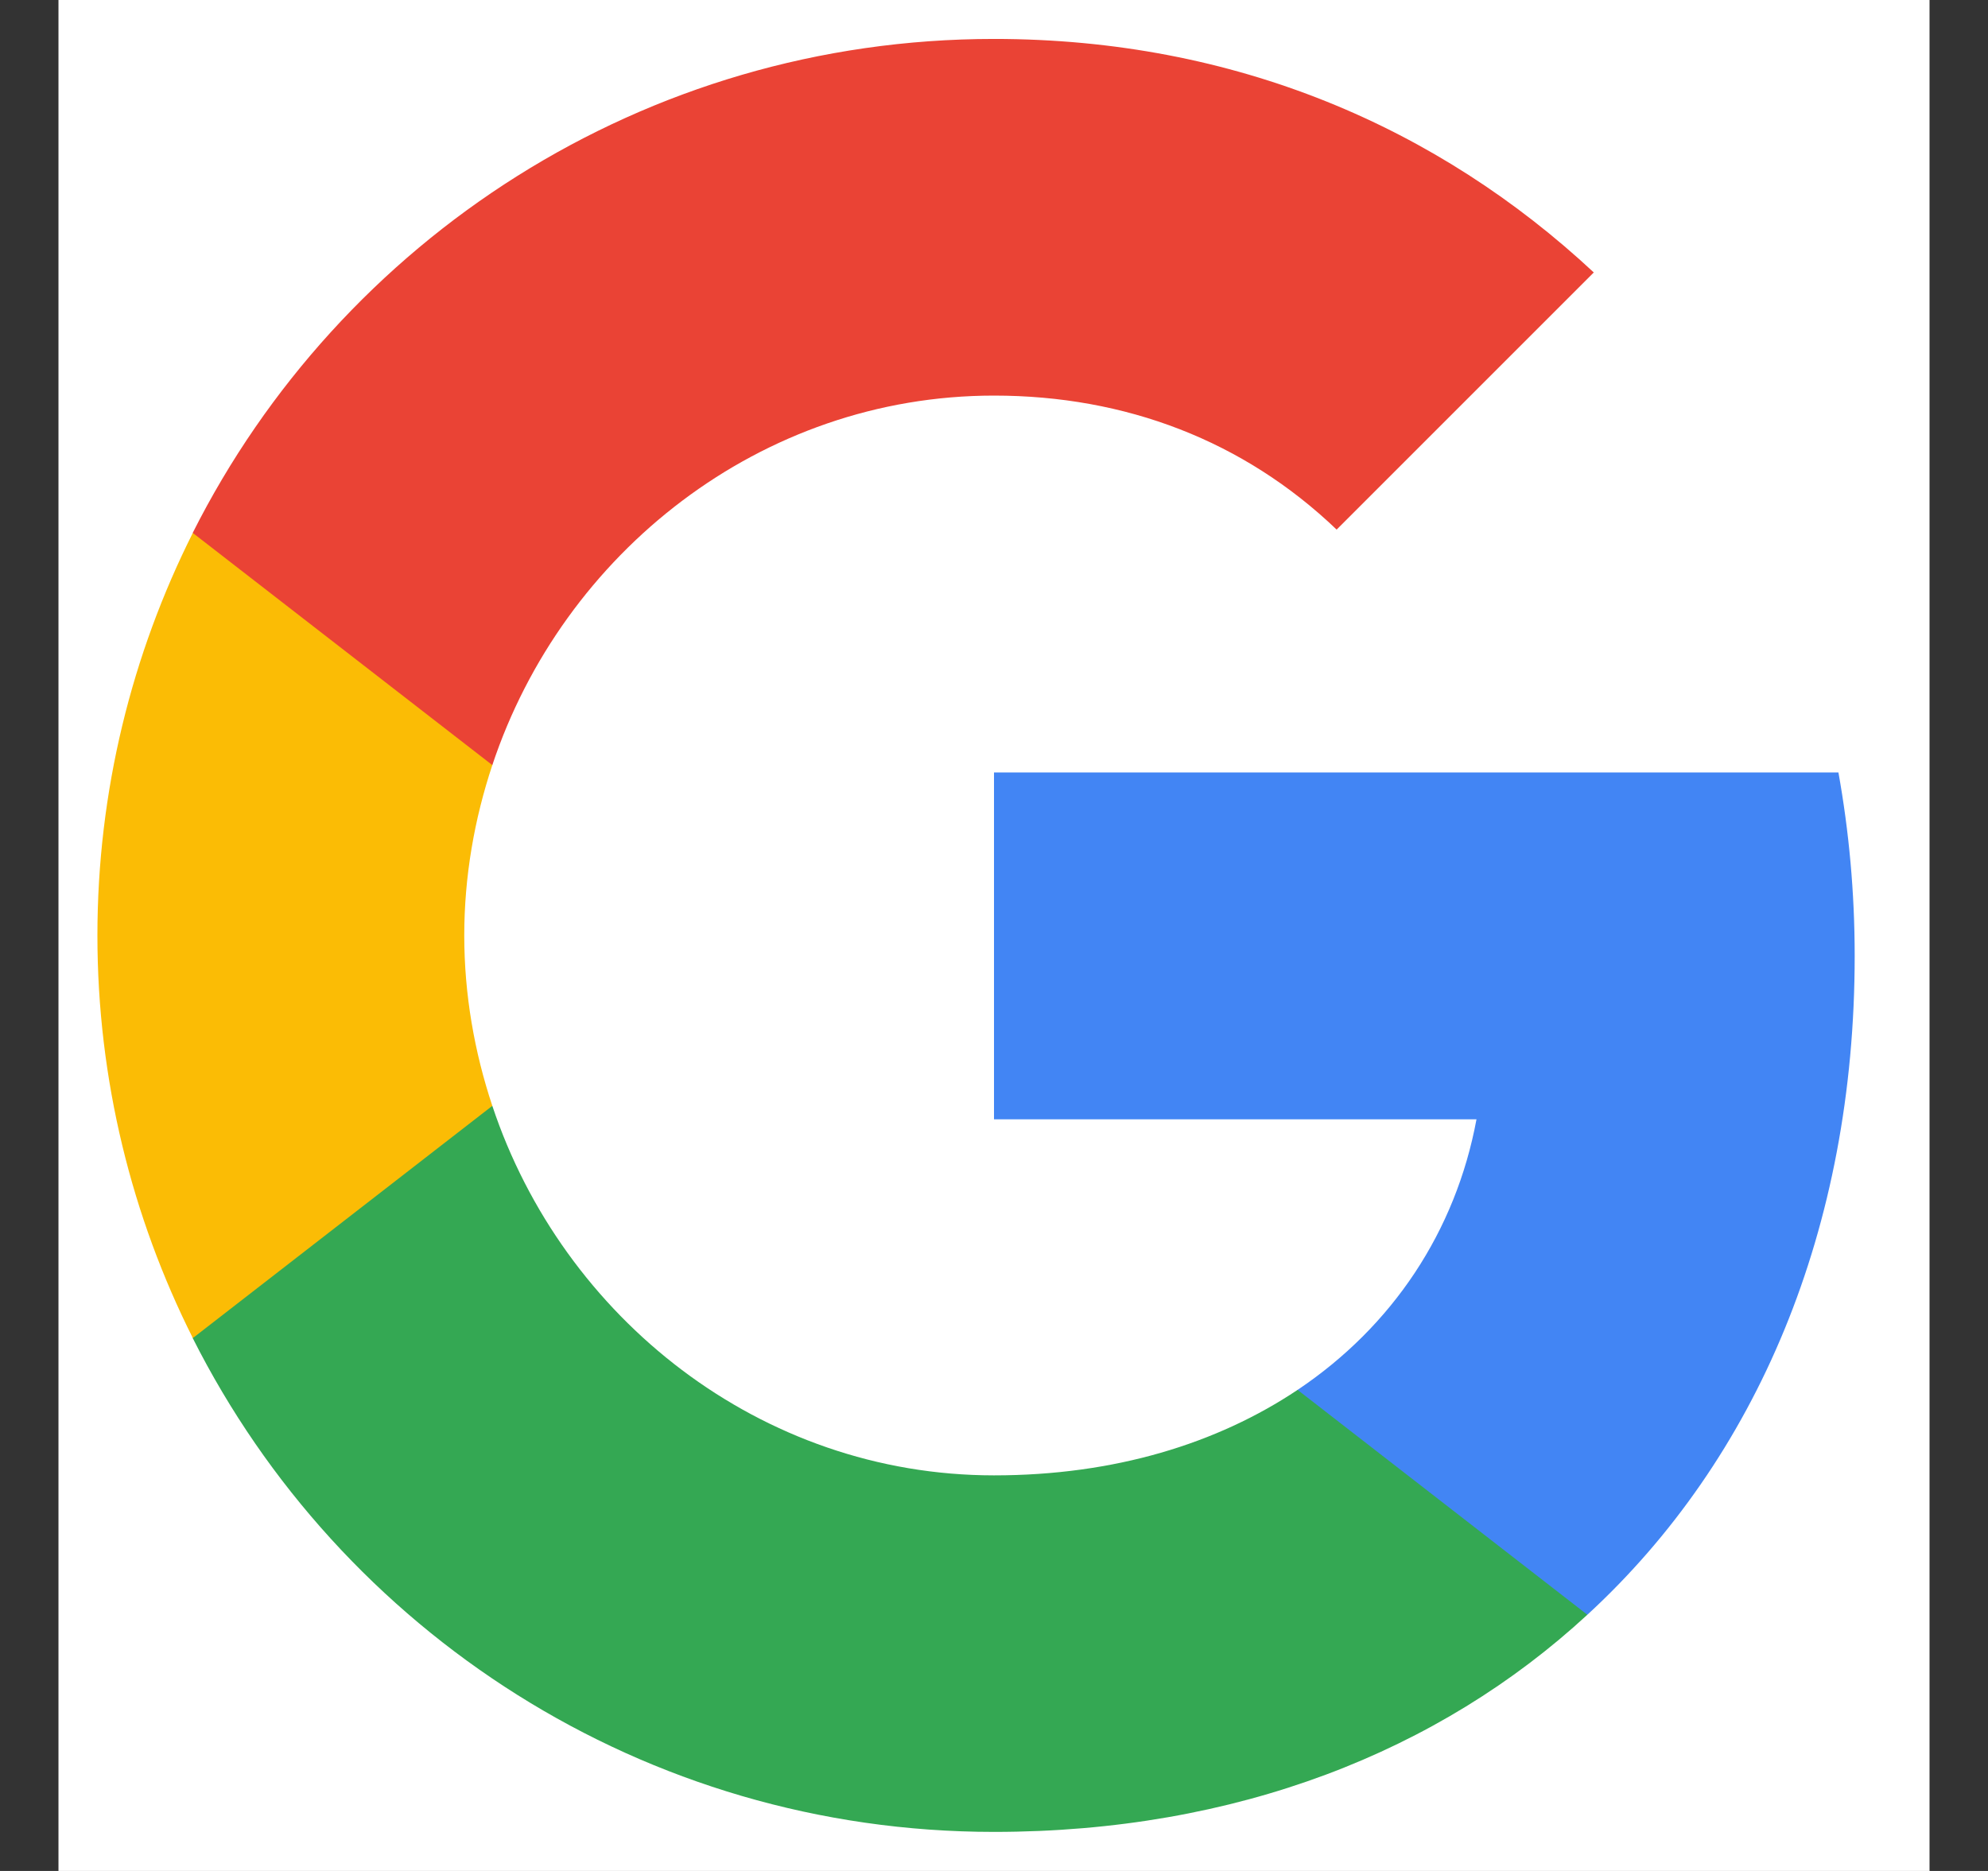 <svg width="17" height="16" viewBox="0 0 17 16" fill="none" xmlns="http://www.w3.org/2000/svg">
<rect x="0" y="0" width="17" height="16" fill="#333333" stroke="none"/>
<rect width="16" height="16" transform="translate(0.5)" fill="white"/>
<path fill-rule="evenodd" clip-rule="evenodd" d="M15.86 8.174C15.86 7.631 15.811 7.108 15.721 6.606H8.5V9.572H12.626C12.448 10.53 11.908 11.342 11.096 11.886V13.809H13.574C15.024 12.475 15.86 10.509 15.86 8.174Z" fill="#4285F4"/>
<path fill-rule="evenodd" clip-rule="evenodd" d="M8.5 15.666C10.57 15.666 12.305 14.98 13.574 13.809L11.096 11.886C10.409 12.345 9.531 12.617 8.5 12.617C6.503 12.617 4.813 11.269 4.21 9.457H1.648V11.443C2.91 13.948 5.503 15.666 8.5 15.666Z" fill="#34A853"/>
<path fill-rule="evenodd" clip-rule="evenodd" d="M4.21 9.457C4.057 8.997 3.97 8.505 3.97 8C3.97 7.495 4.057 7.003 4.21 6.543V4.557H1.649C1.129 5.592 0.833 6.763 0.833 8C0.833 9.237 1.129 10.408 1.649 11.443L4.21 9.457Z" fill="#FBBC05"/>
<path fill-rule="evenodd" clip-rule="evenodd" d="M8.5 3.383C9.625 3.383 10.636 3.769 11.43 4.529L13.629 2.33C12.302 1.093 10.566 0.333 8.5 0.333C5.503 0.333 2.91 2.051 1.648 4.557L4.21 6.543C4.813 4.731 6.503 3.383 8.5 3.383Z" fill="#EA4335"/>
</svg>
